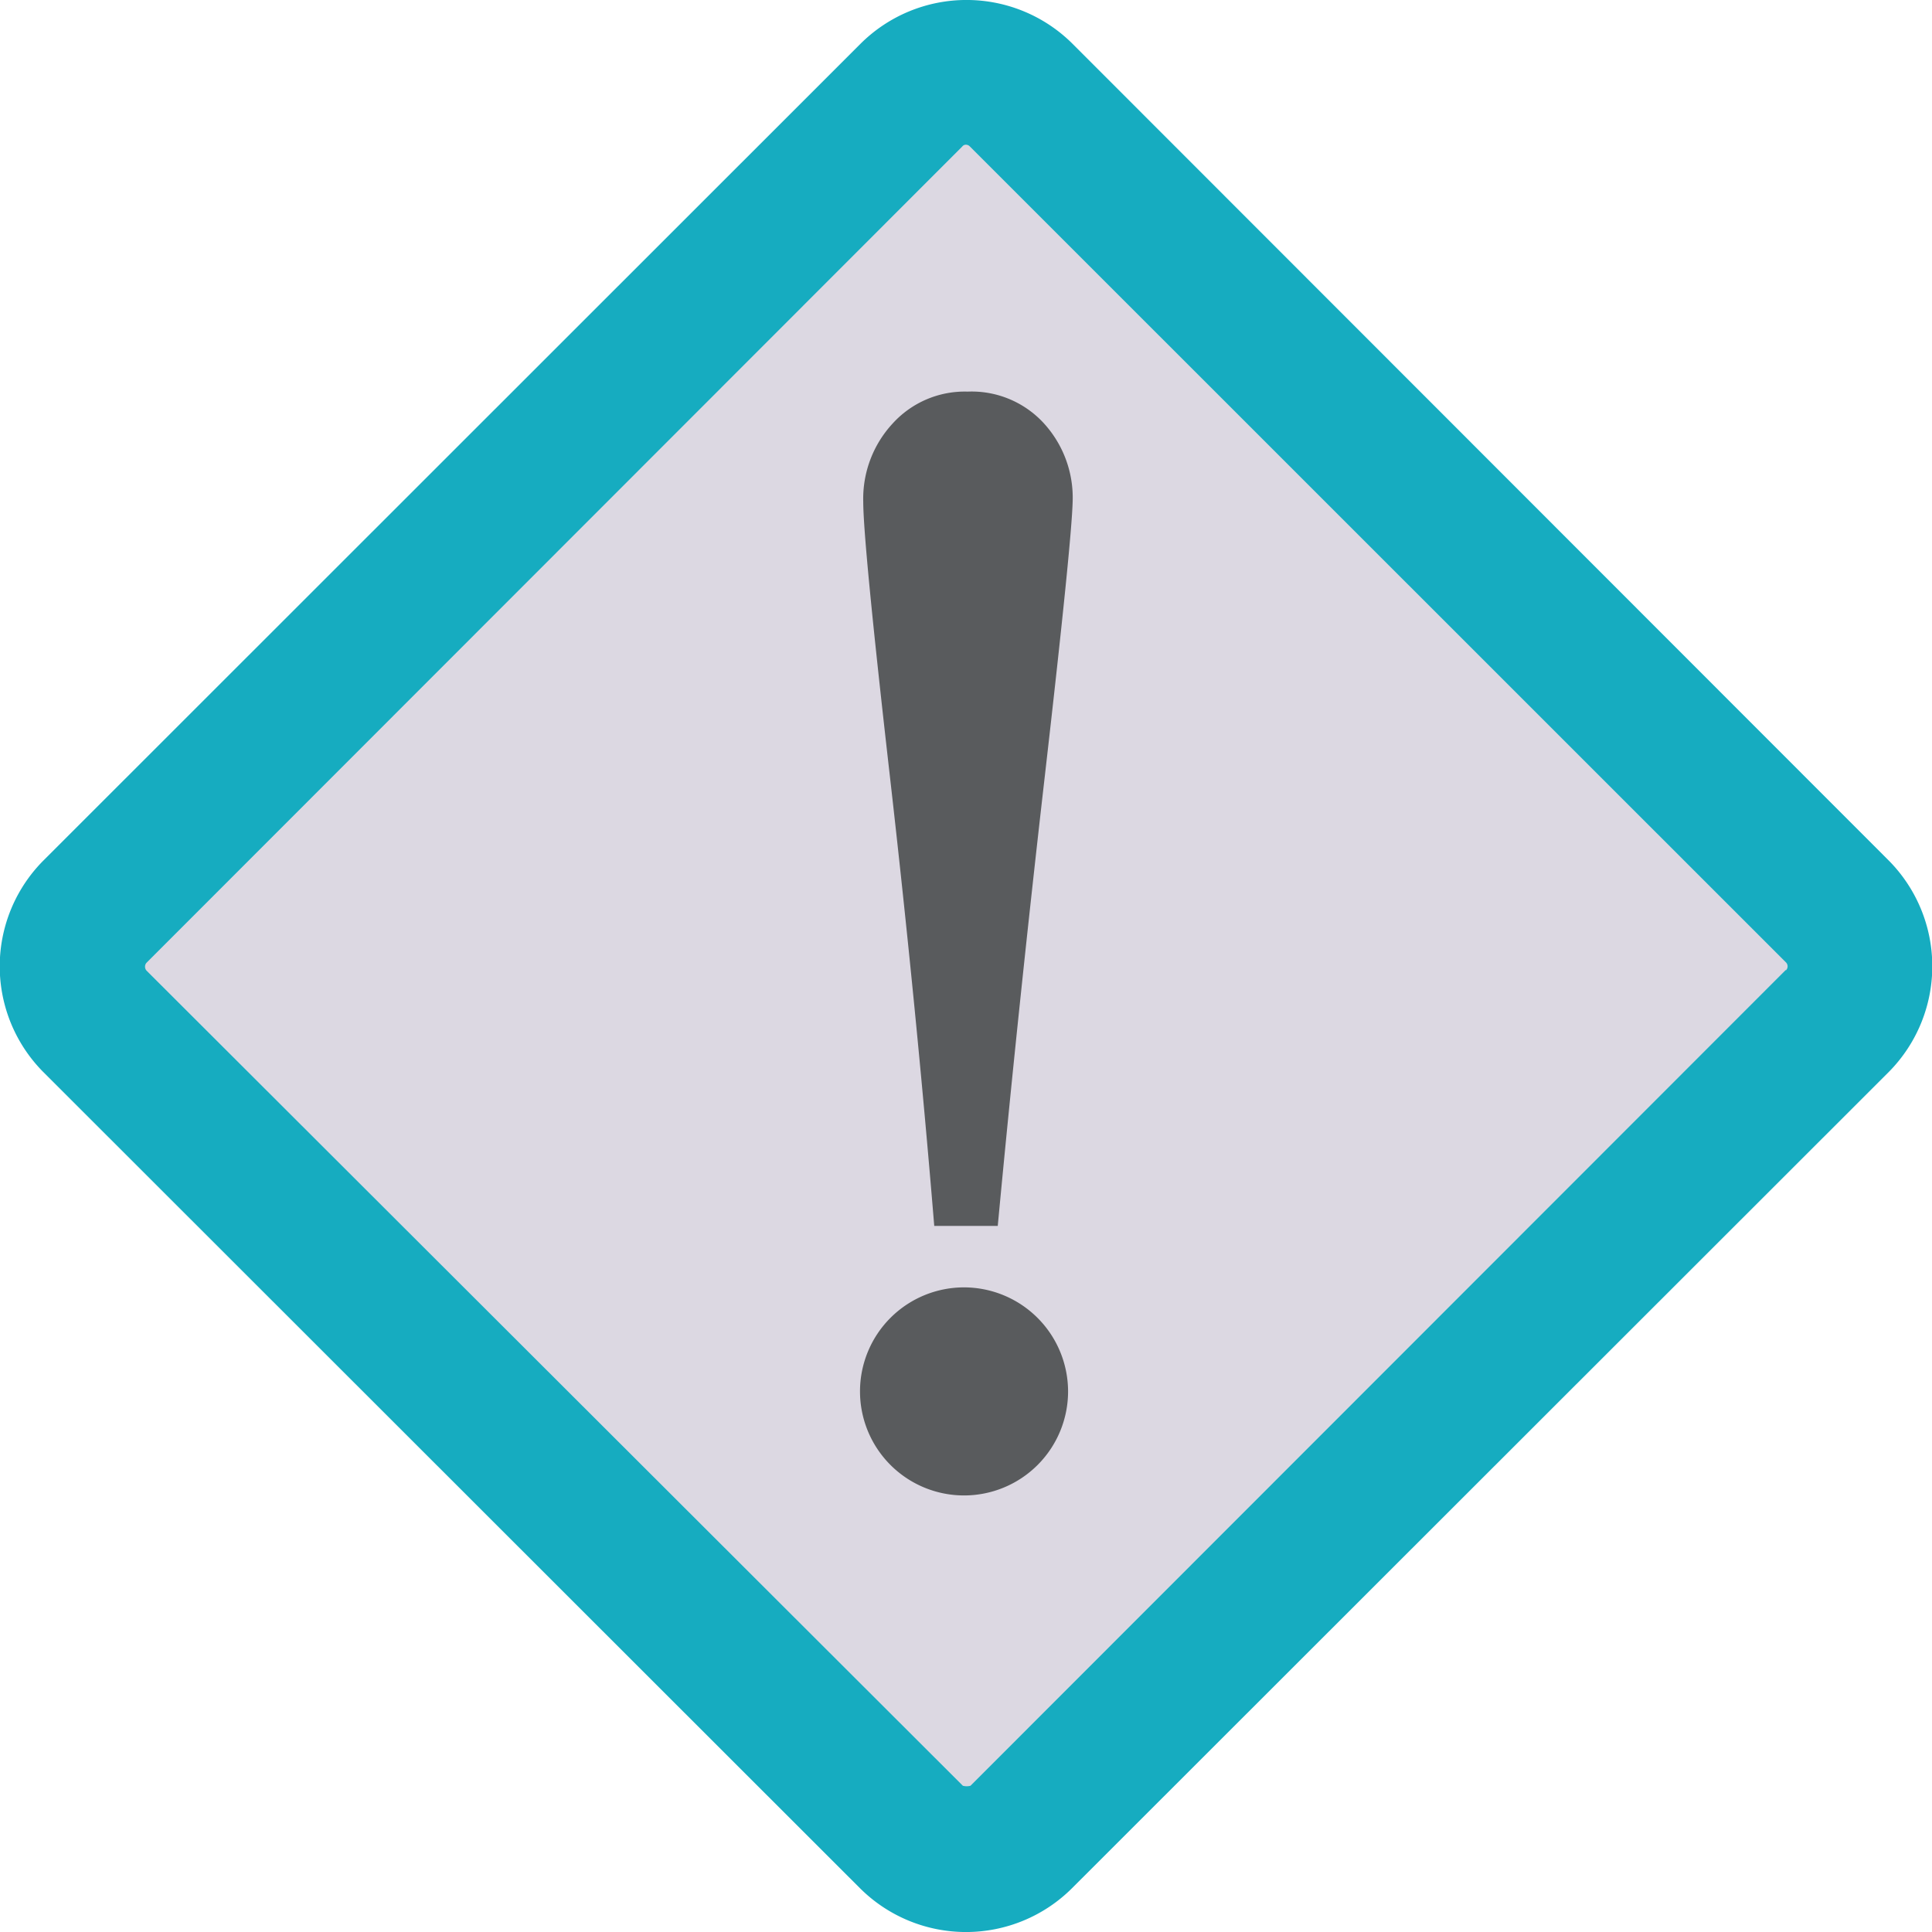 <?xml version="1.0" encoding="UTF-8"?> <svg xmlns="http://www.w3.org/2000/svg" viewBox="0 0 113.47 113.47"><defs><style>.cls-1{fill:#dcd8e2;}.cls-1,.cls-2,.cls-3{fill-rule:evenodd;}.cls-2{fill:#16acc0;}.cls-3{fill:#595b5d;}</style></defs><g id="Layer_2" data-name="Layer 2"><g id="Layer_1-2" data-name="Layer 1"><polygon class="cls-1" points="57.39 3.65 109.39 59.65 59.39 109.32 4.72 58.98 56.72 6.32 57.39 3.65"></polygon><path class="cls-2" d="M110.89,50.5,63,2.58a8.82,8.82,0,0,0-12.47,0L2.59,50.5A8.81,8.81,0,0,0,2.58,63L50.5,110.89a8.82,8.82,0,0,0,12.47,0L110.89,63A8.82,8.82,0,0,0,110.89,50.5Zm-6,6.46L57,104.88a.86.86,0,0,1-.45,0L8.6,57a.35.35,0,0,1,0-.45L56.52,8.6a.26.26,0,0,1,.22-.1.32.32,0,0,1,.22.1l47.92,47.91A.33.33,0,0,1,104.88,57Z"></path><path class="cls-3" d="M56.63,75.61a6.11,6.11,0,1,0,6.1,6.11A6.12,6.12,0,0,0,56.63,75.61Z"></path><path class="cls-3" d="M56.83,23a5.72,5.72,0,0,0-4.4,1.87,6.5,6.5,0,0,0-1.73,4.59q0,2.4,1.56,16.09T54.87,72H58.6q1.2-12.78,2.77-26.47T63,29.43a6.48,6.48,0,0,0-1.73-4.61A5.75,5.75,0,0,0,56.83,23Z"></path></g></g></svg> 